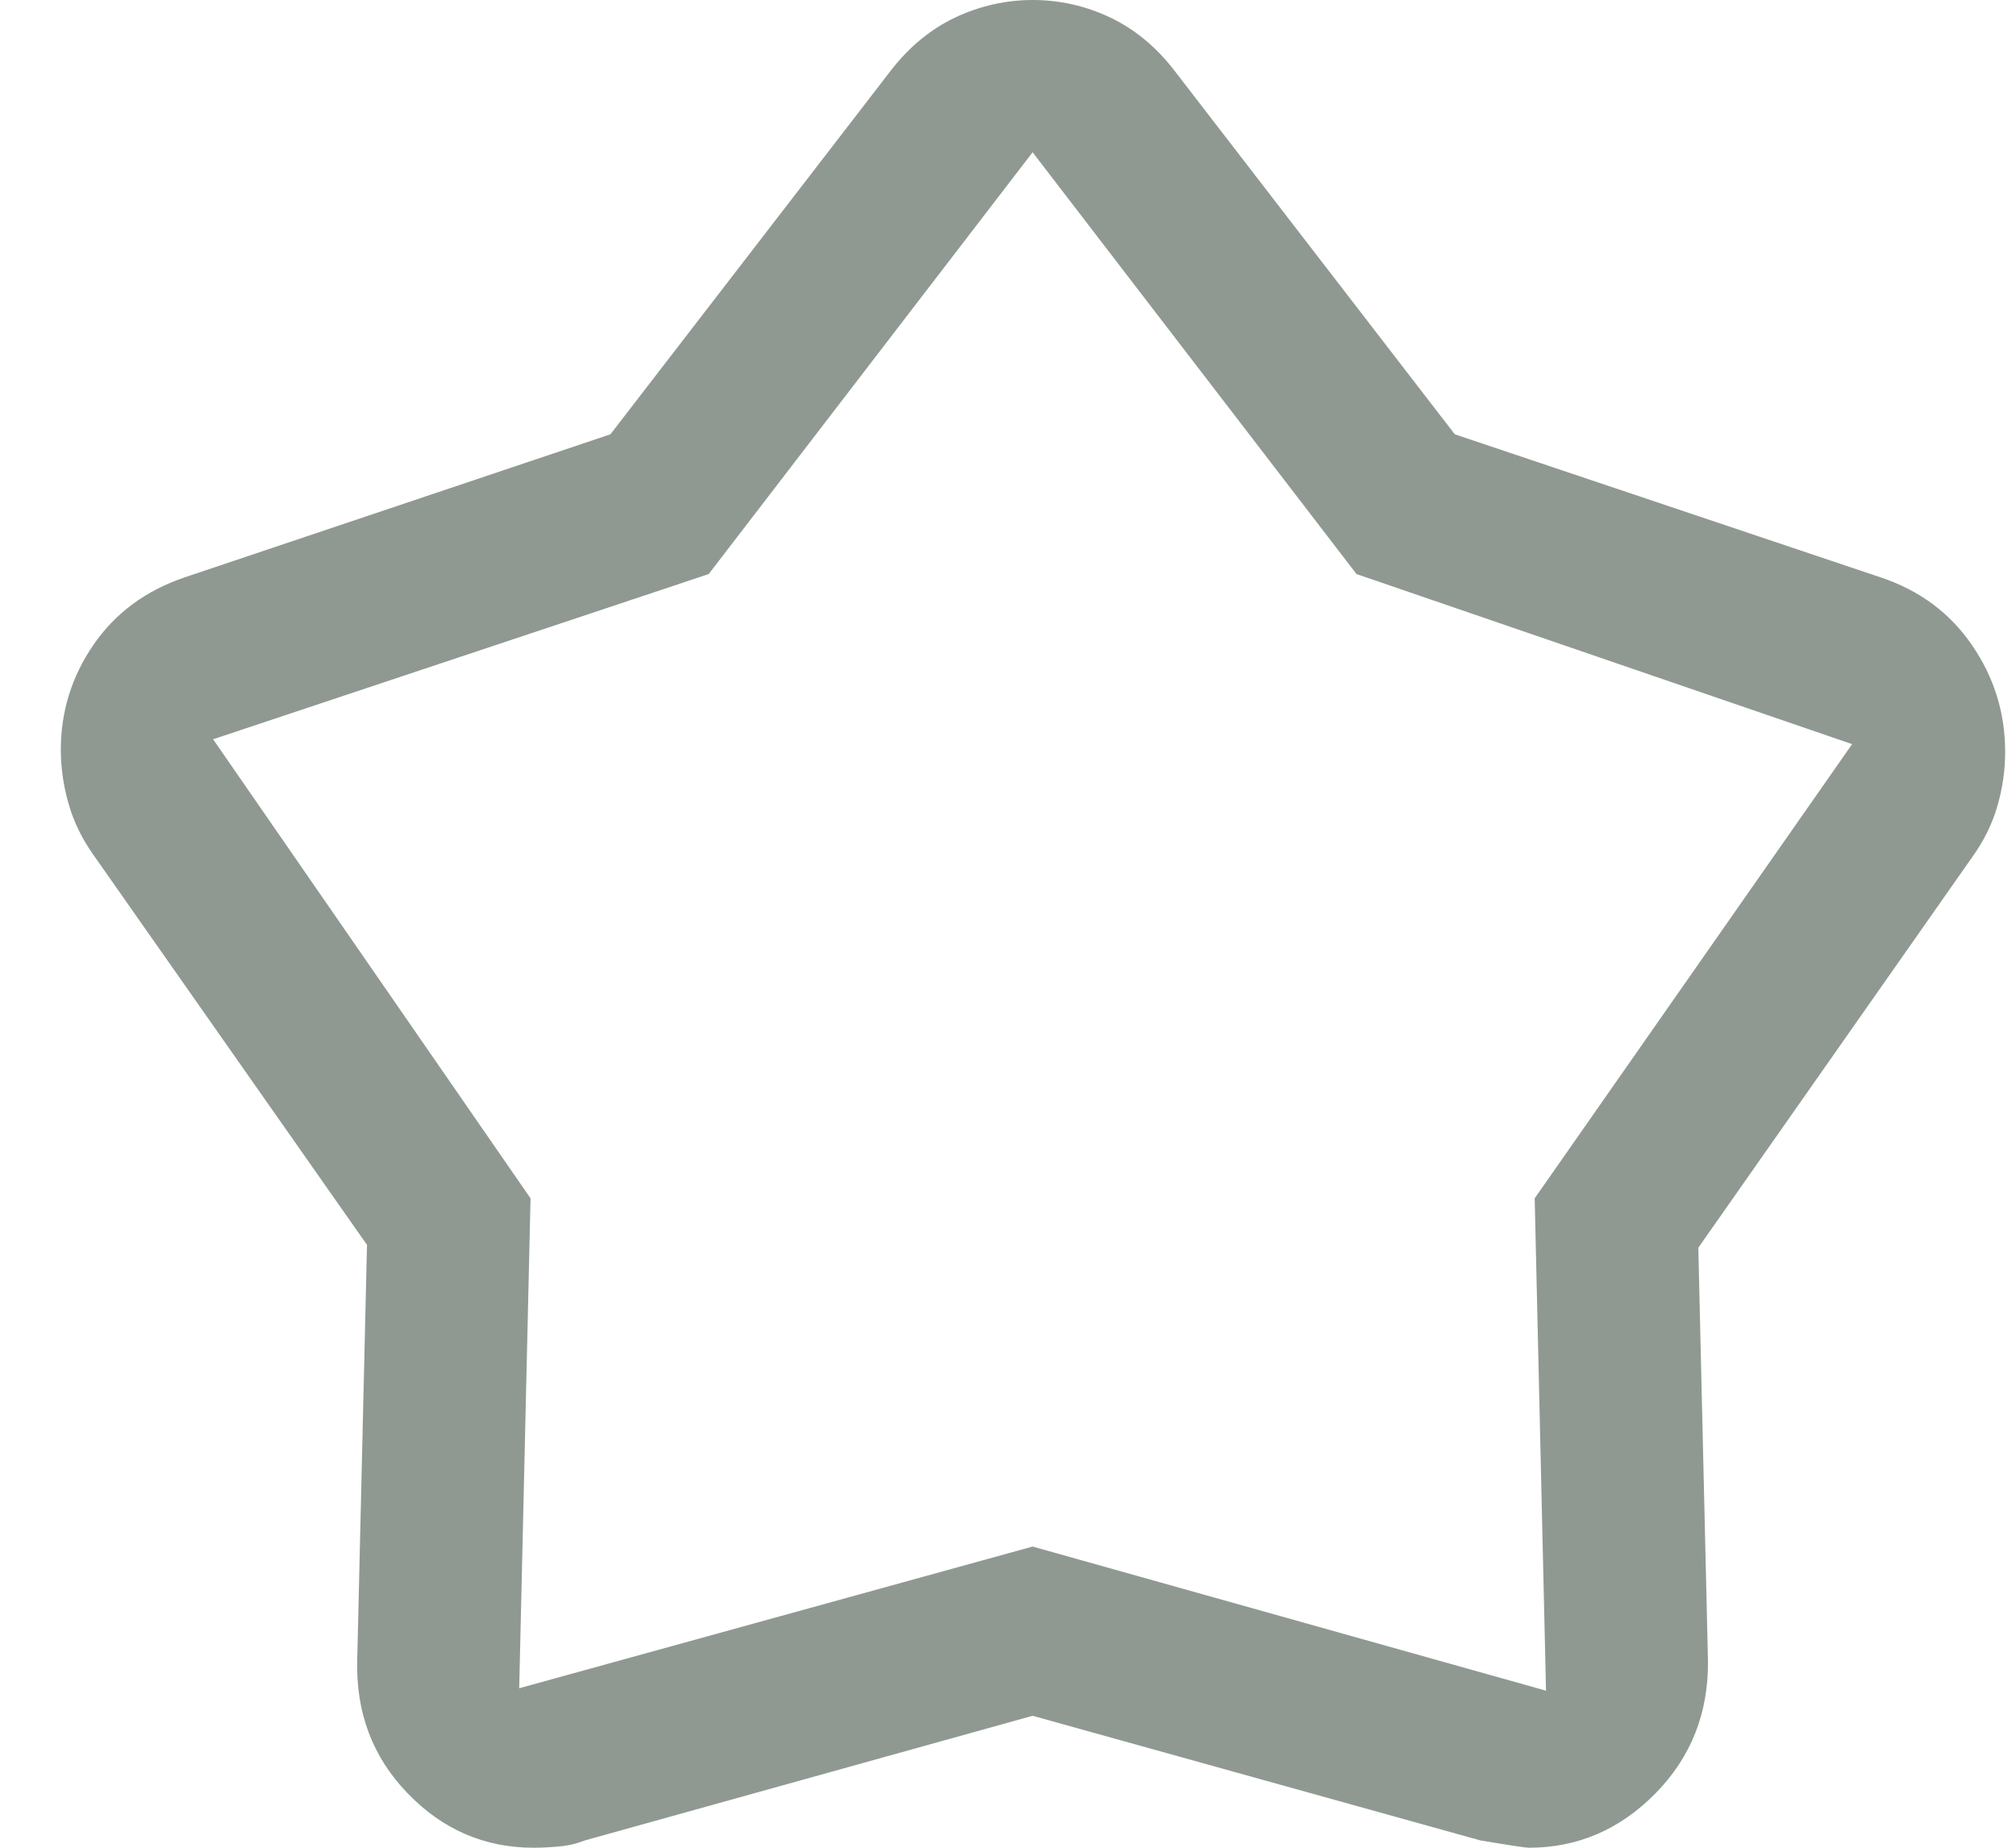 <svg width="24" height="22" viewBox="0 0 24 22" fill="none" xmlns="http://www.w3.org/2000/svg">
<path d="M7.267 5.171L10.606 0.839C10.825 0.556 11.081 0.346 11.374 0.207C11.668 0.069 11.975 0 12.295 0C12.615 0 12.921 0.069 13.214 0.207C13.506 0.346 13.762 0.556 13.98 0.839L17.319 5.171L22.387 6.874C22.85 7.028 23.213 7.297 23.476 7.681C23.74 8.065 23.871 8.489 23.871 8.953C23.871 9.167 23.841 9.381 23.779 9.595C23.718 9.809 23.617 10.014 23.476 10.209L20.218 14.856L20.333 19.773C20.34 20.396 20.131 20.923 19.707 21.354C19.282 21.785 18.78 22 18.2 22C18.163 22 17.971 21.971 17.624 21.913L12.293 20.429L6.966 21.912C6.867 21.951 6.763 21.976 6.653 21.985C6.544 21.995 6.443 22 6.352 22C5.769 22 5.268 21.784 4.851 21.35C4.433 20.917 4.234 20.385 4.253 19.754L4.369 14.822L1.12 10.19C0.979 9.993 0.878 9.787 0.817 9.572C0.755 9.357 0.724 9.142 0.724 8.927C0.724 8.471 0.854 8.054 1.113 7.677C1.373 7.299 1.735 7.032 2.199 6.874L7.267 5.171ZM8.437 6.835L2.537 8.802L6.316 14.268L6.181 20.101L12.293 18.414L18.405 20.13L18.27 14.268L22.049 8.86L16.149 6.835L12.293 1.813L8.437 6.835Z" fill="#213526" fill-opacity="0.5"/>
</svg>
